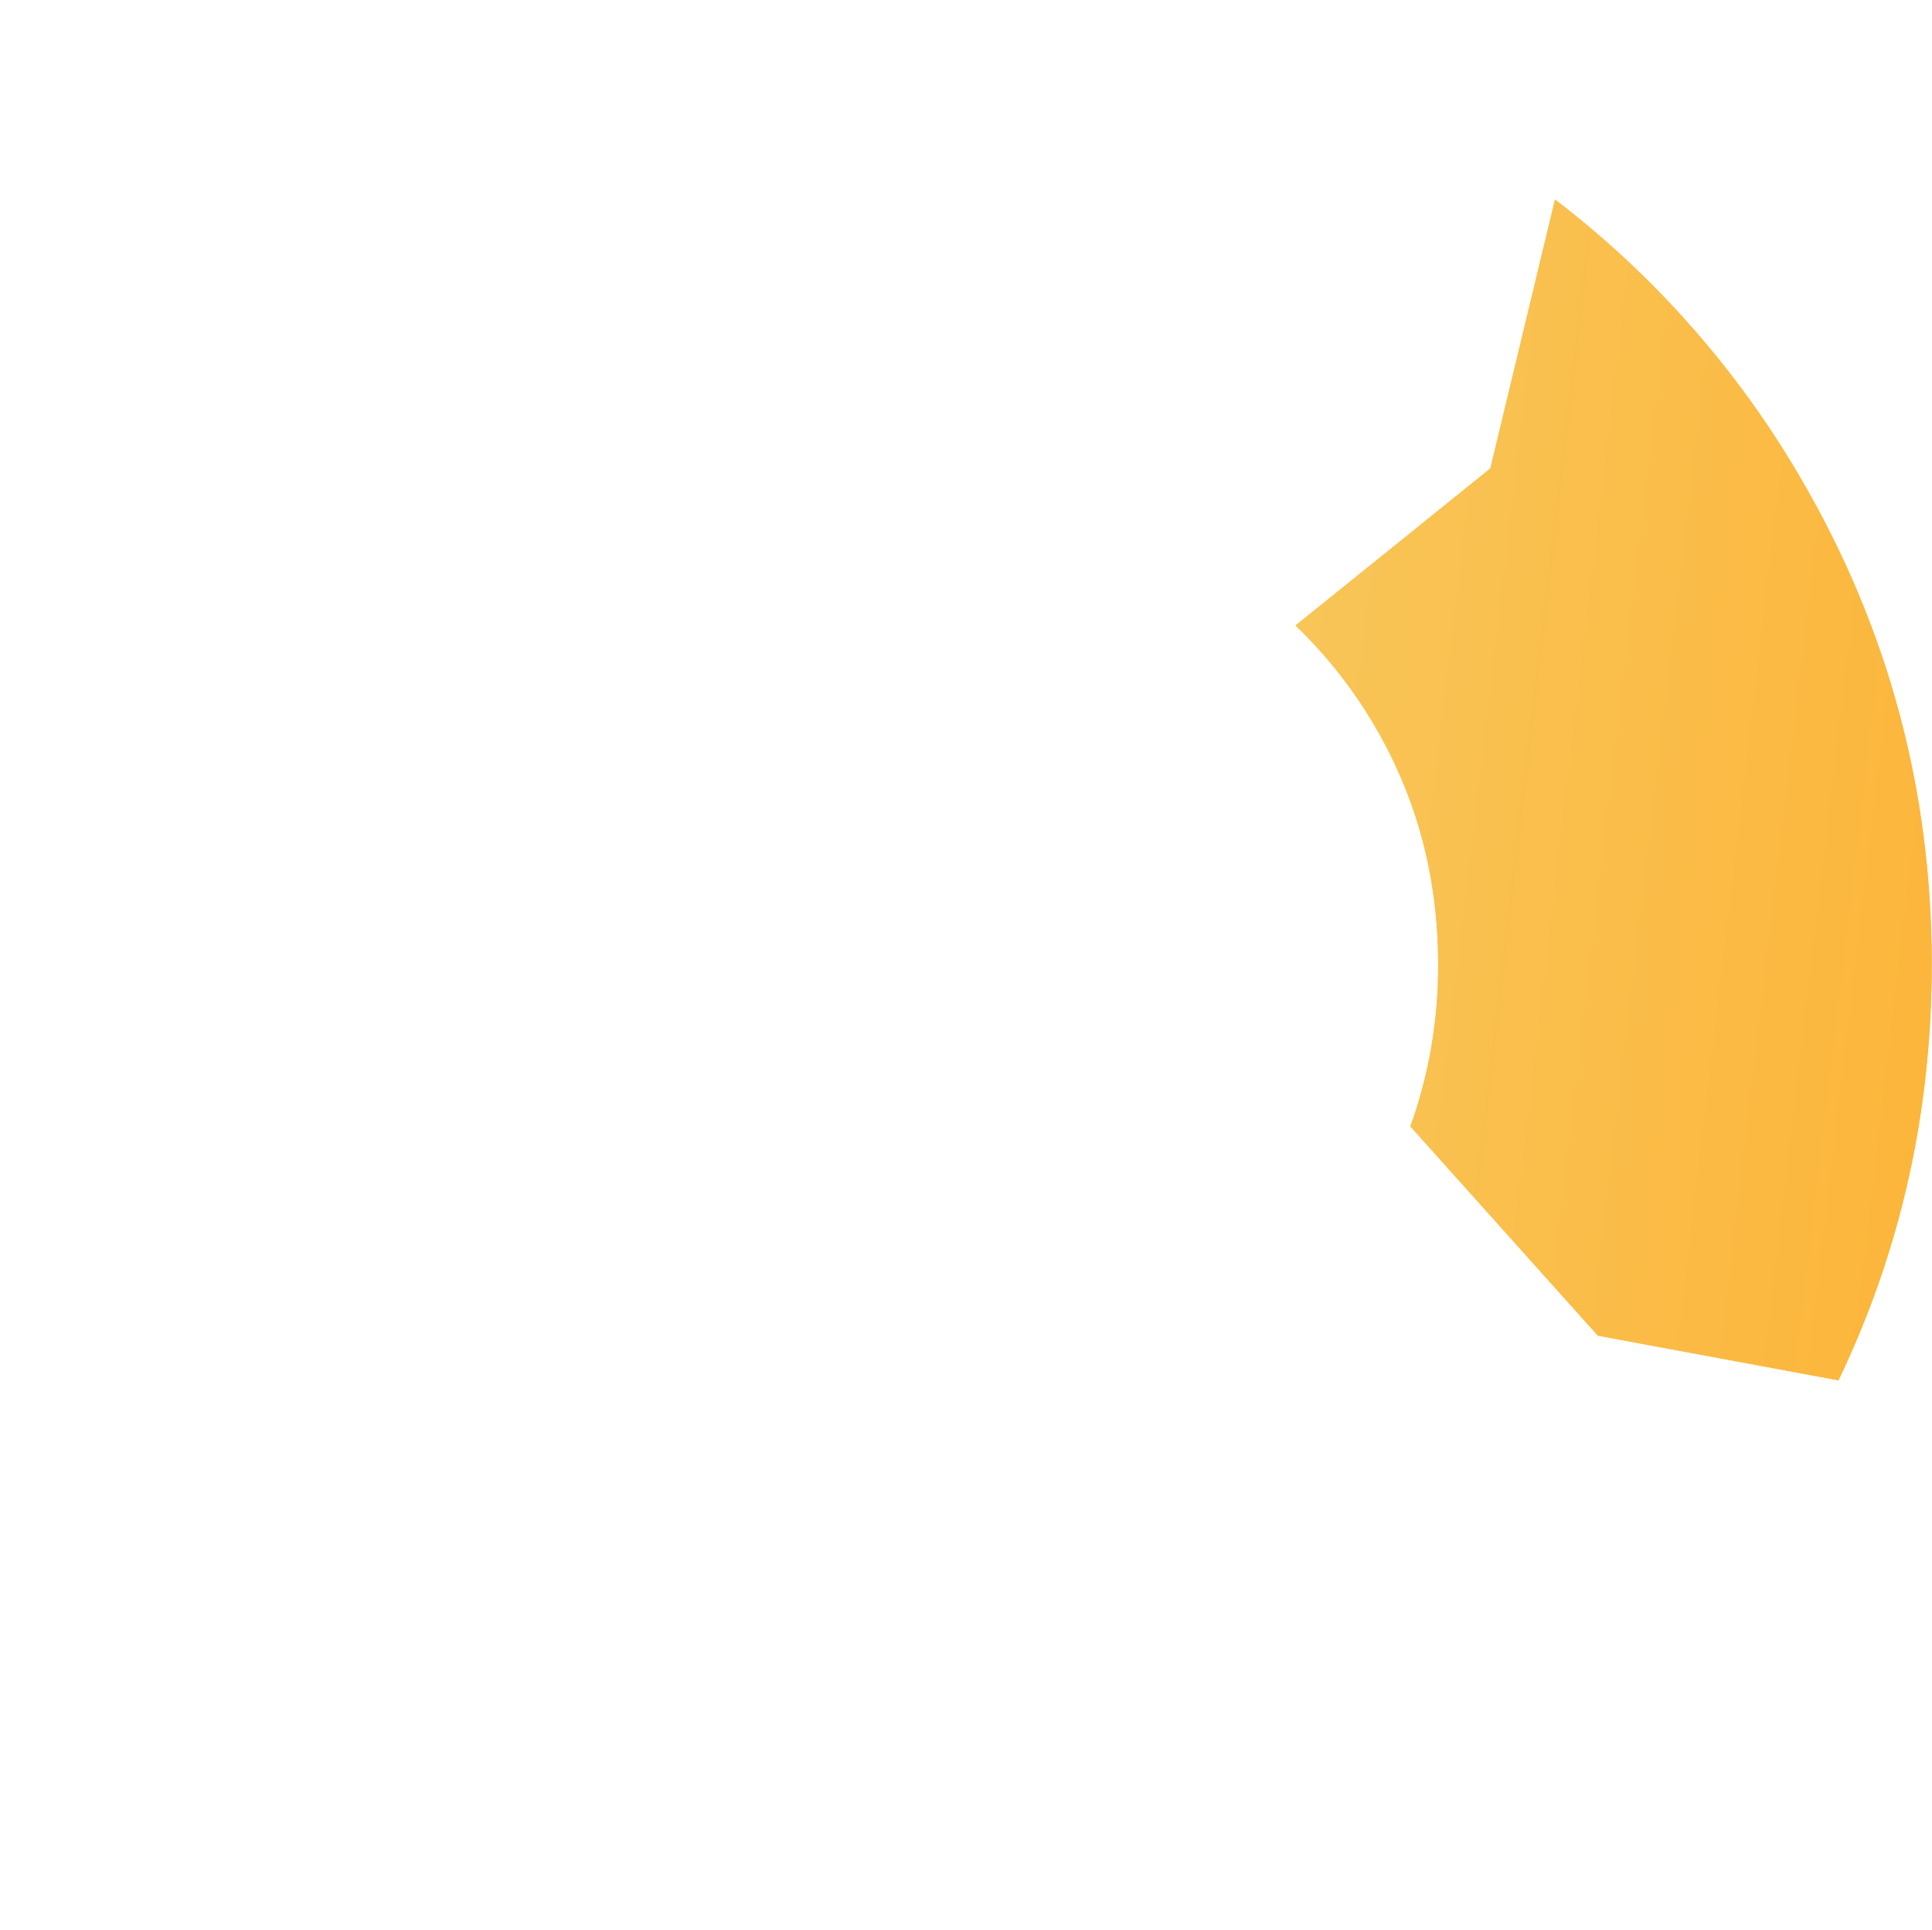 <?xml version="1.0" encoding="UTF-8"?> <svg xmlns="http://www.w3.org/2000/svg" width="724" height="723" viewBox="0 0 724 723" fill="none"><g clip-path="url(#clip0_119_714)"><path d="M558.506 175.52L485.494 234.356C497.238 245.633 507.339 258.504 515.5 272.592C531.125 299.418 538.937 328.971 538.937 361.251C539.056 381.972 535.539 402.553 528.546 422.059L598.804 500.449L688.945 517.178C712.239 468.636 723.887 416.66 723.889 361.251C723.884 296.368 707.748 236.074 675.481 180.368C651.843 139.386 620.32 103.492 582.733 74.761L558.506 175.52Z" fill="#F7C529"></path><path d="M558.506 175.52L485.494 234.356C497.238 245.633 507.339 258.504 515.5 272.592C531.125 299.418 538.937 328.971 538.937 361.251C539.056 381.972 535.539 402.553 528.546 422.059L598.804 500.449L688.945 517.178C712.239 468.636 723.887 416.66 723.889 361.251C723.884 296.368 707.748 236.074 675.481 180.368C651.843 139.386 620.32 103.492 582.733 74.761L558.506 175.52Z" fill="url(#paint0_linear_119_714)"></path></g><defs><linearGradient id="paint0_linear_119_714" x1="436.732" y1="96.357" x2="812.018" y2="140.643" gradientUnits="userSpaceOnUse"><stop stop-color="#F7C95F"></stop><stop offset="1" stop-color="#FDB235"></stop></linearGradient><clipPath id="clip0_119_714"><rect width="723.006" height="723" fill="white" transform="translate(0.885)"></rect></clipPath></defs></svg> 